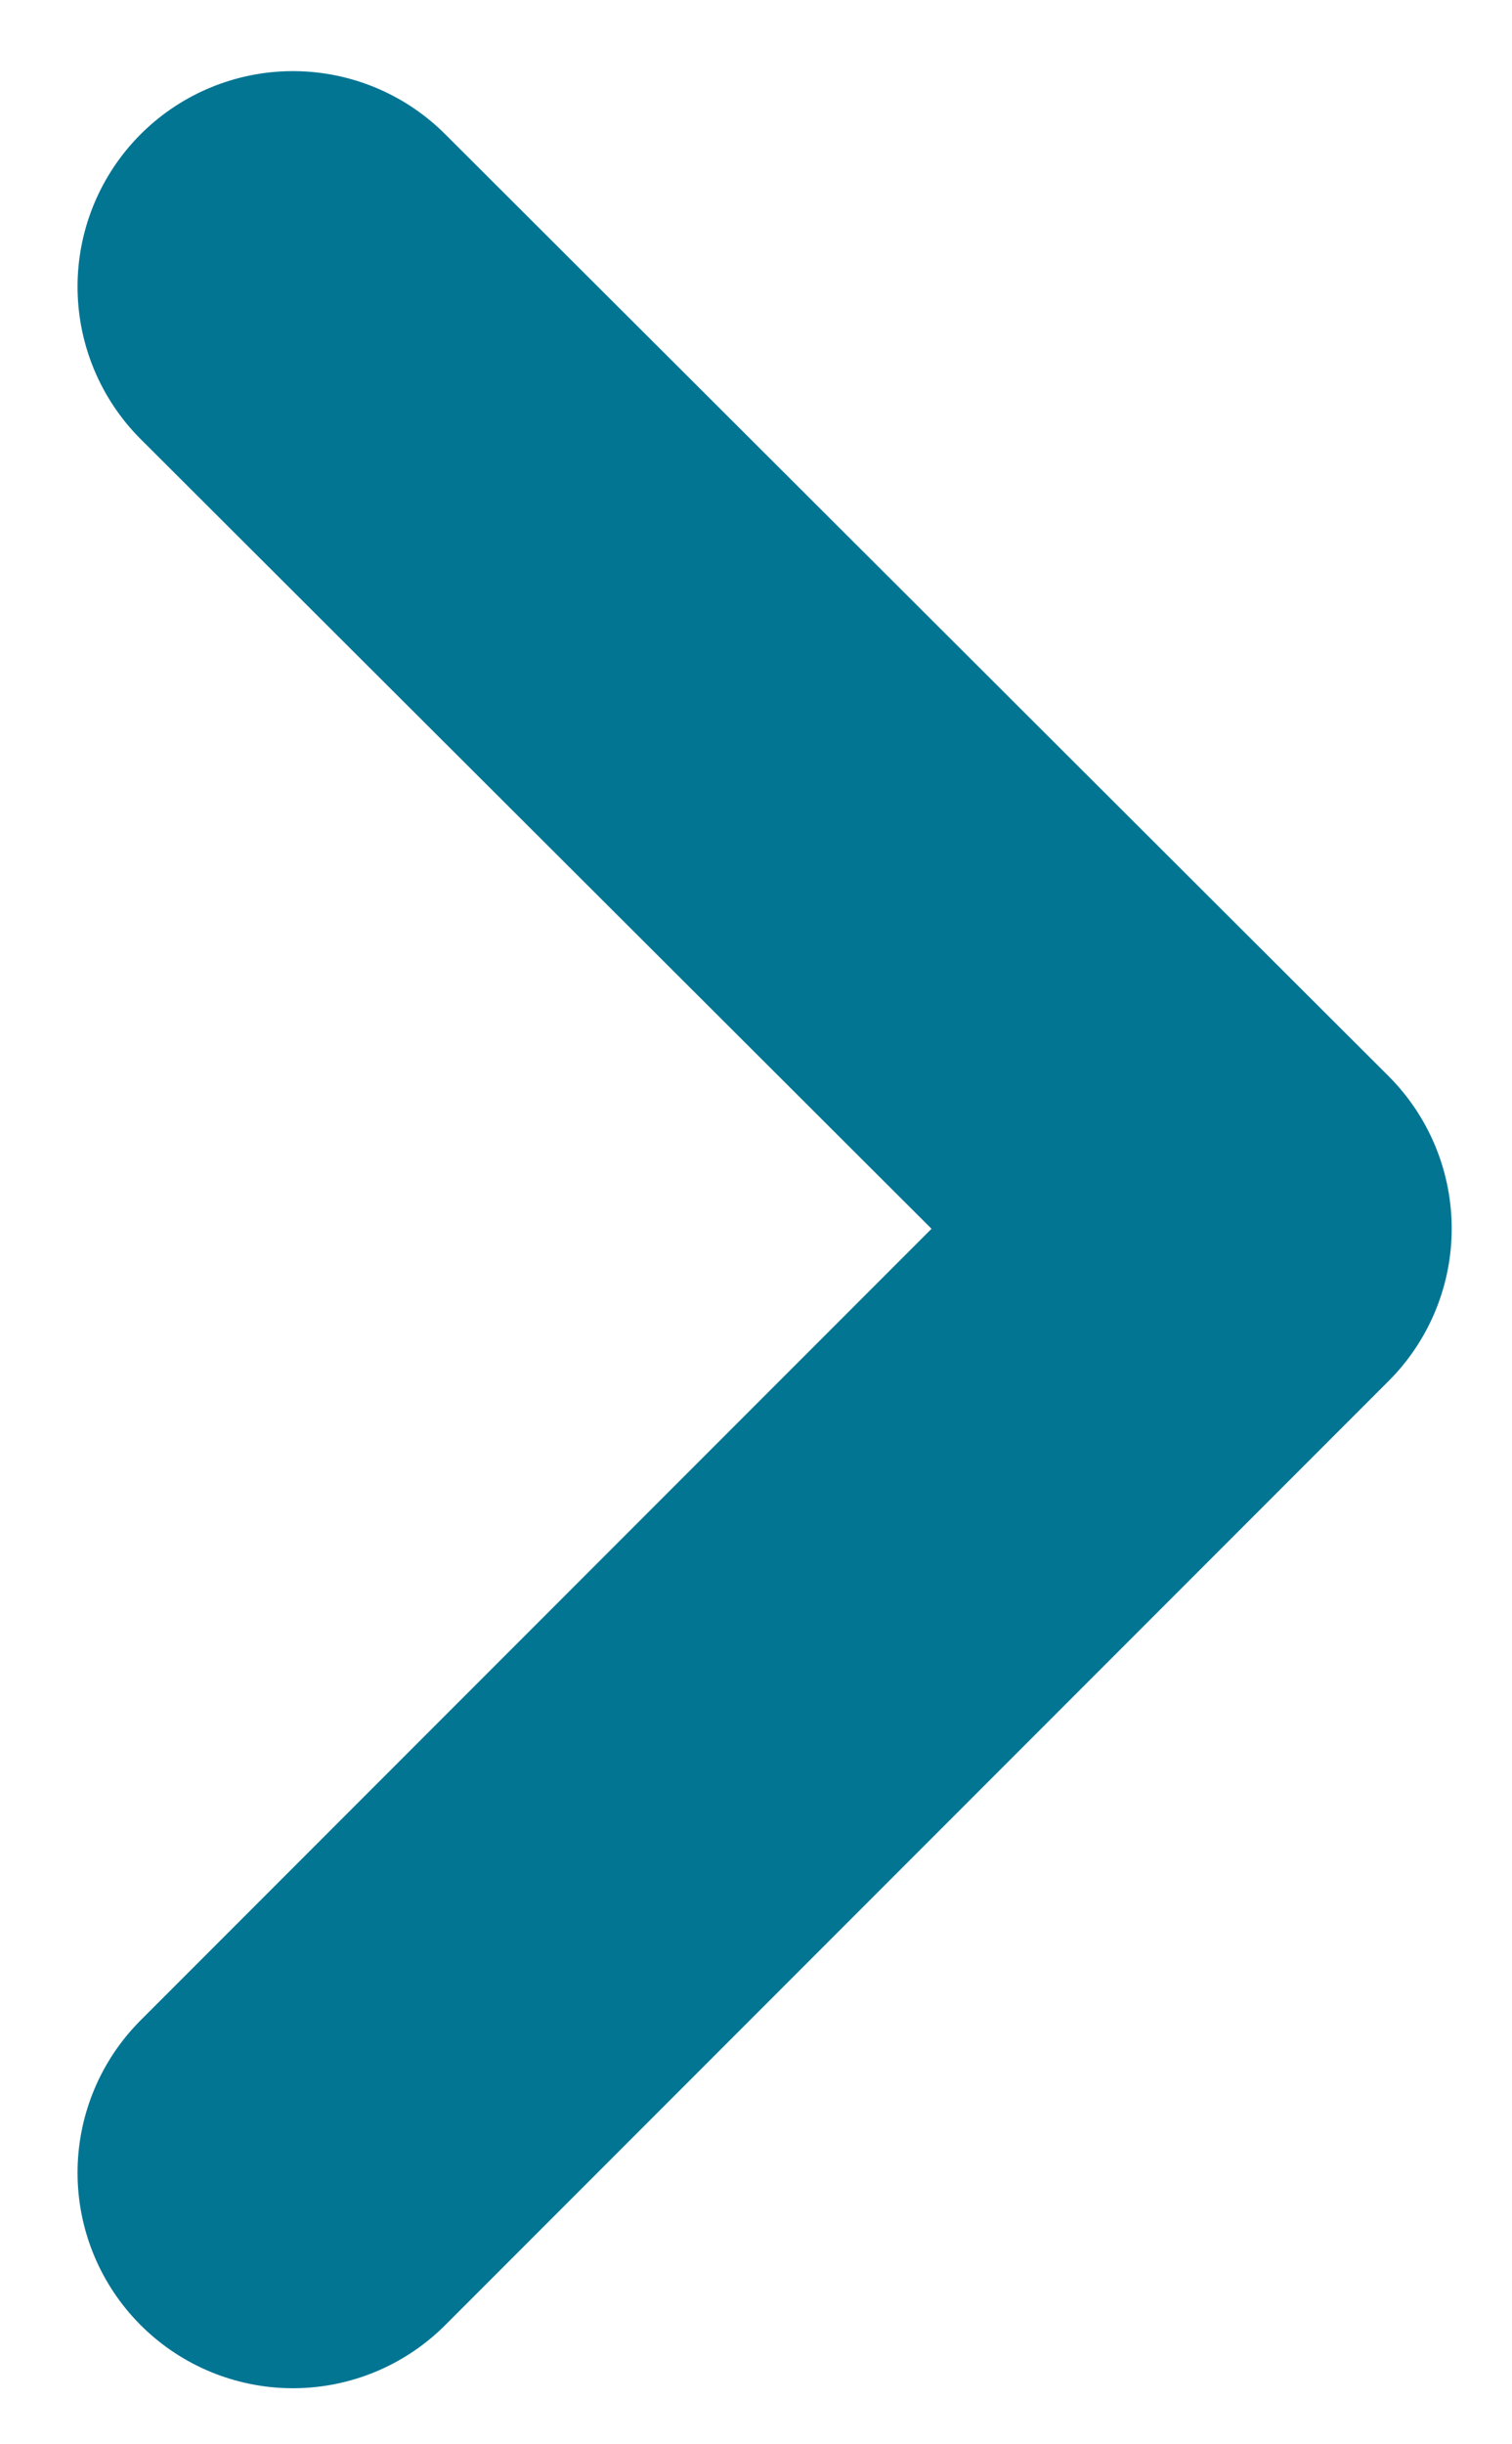 <svg xmlns="http://www.w3.org/2000/svg" width="7.02" height="11.34" viewBox="0 0 7.02 11.34"><defs><style>.cls-1{fill:none;stroke:#027593;stroke-linecap:round;stroke-linejoin:round;stroke-width:2px;}</style></defs><g id="Isolation_Mode" data-name="Isolation Mode"><polyline class="cls-1" points="1.36 1.33 5.74 5.7 1.36 10.08"/></g></svg>
